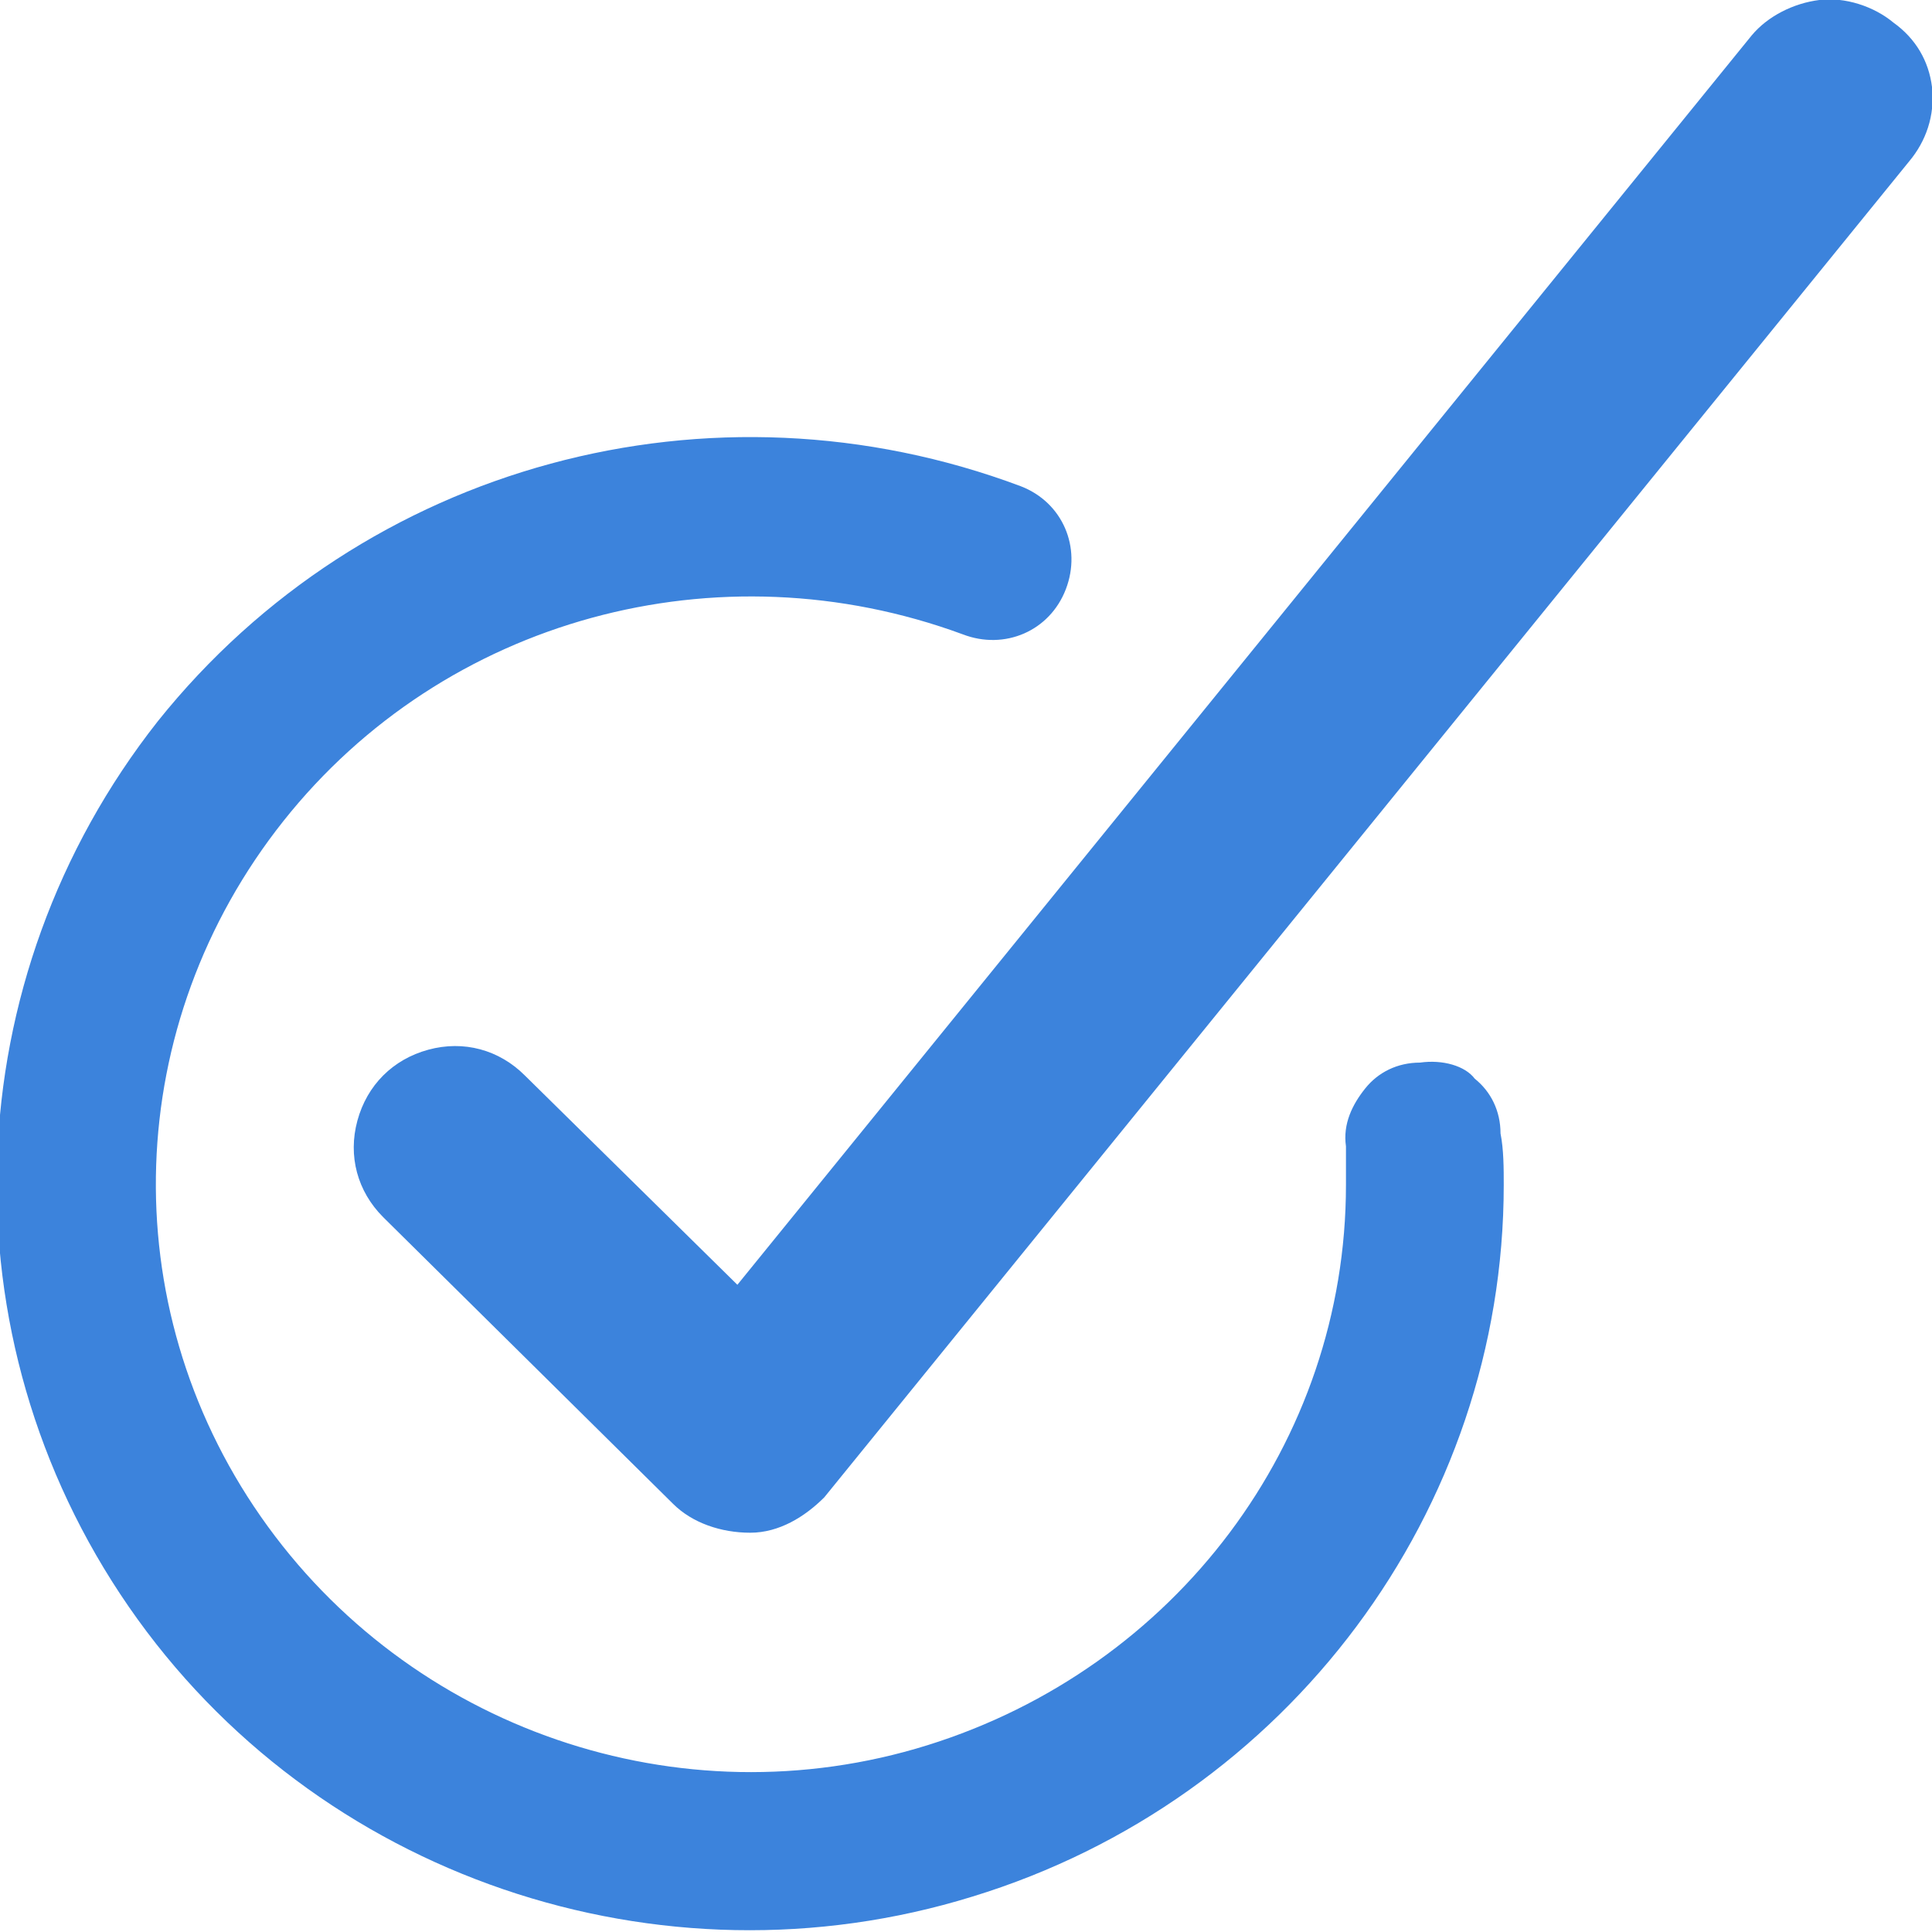 <?xml version="1.0" encoding="utf-8"?>
<!-- Generator: Adobe Illustrator 23.0.2, SVG Export Plug-In . SVG Version: 6.00 Build 0)  -->
<svg version="1.1" id="Layer_1" xmlns="http://www.w3.org/2000/svg" xmlns:xlink="http://www.w3.org/1999/xlink" x="0px" y="0px"
	 viewBox="0 0 60 60" style="enable-background:new 0 0 60 60;" xml:space="preserve">
<style type="text/css">
	.st0{fill:#3C83DC;}
</style>
<g>
	<path class="st0" d="M44.1,33c-0.7,0-1.3,0.3-1.7,0.8c-0.4,0.5-0.7,1.1-0.6,1.8c0,0.4,0,0.8,0,1.2c0,8-5.3,15-13,17.4
		c-7.7,2.4-16.1-0.5-20.7-7.1c-4.6-6.6-4.3-15.3,0.7-21.6c5-6.3,13.5-8.6,21.1-5.8c1.3,0.5,2.7-0.1,3.2-1.4c0.5-1.3-0.1-2.7-1.4-3.2
		c-9.6-3.6-20.4-0.7-26.8,7.3c-6.3,8-6.7,19.1-0.9,27.5s16.5,12,26.2,9c9.8-3,16.5-12,16.5-22.1c0-0.5,0-1.1-0.1-1.6
		c0-0.7-0.3-1.3-0.8-1.7C45.5,33.1,44.8,32.9,44.1,33z"/>
	<path class="st0" d="M58.8,0.7c-0.6-0.5-1.5-0.8-2.3-0.7c-0.8,0.1-1.6,0.5-2.1,1.1L22.9,39.9l-6.6-6.5c-0.8-0.8-1.9-1.1-3-0.8
		c-1.1,0.3-1.9,1.1-2.2,2.2c-0.3,1.1,0,2.2,0.8,3l9,8.9c0.6,0.6,1.5,0.9,2.4,0.9c0.9,0,1.7-0.5,2.3-1.1L59.3,5
		c0.5-0.6,0.8-1.4,0.7-2.3C59.9,1.9,59.5,1.2,58.8,0.7z"/>
</g>
</svg>
